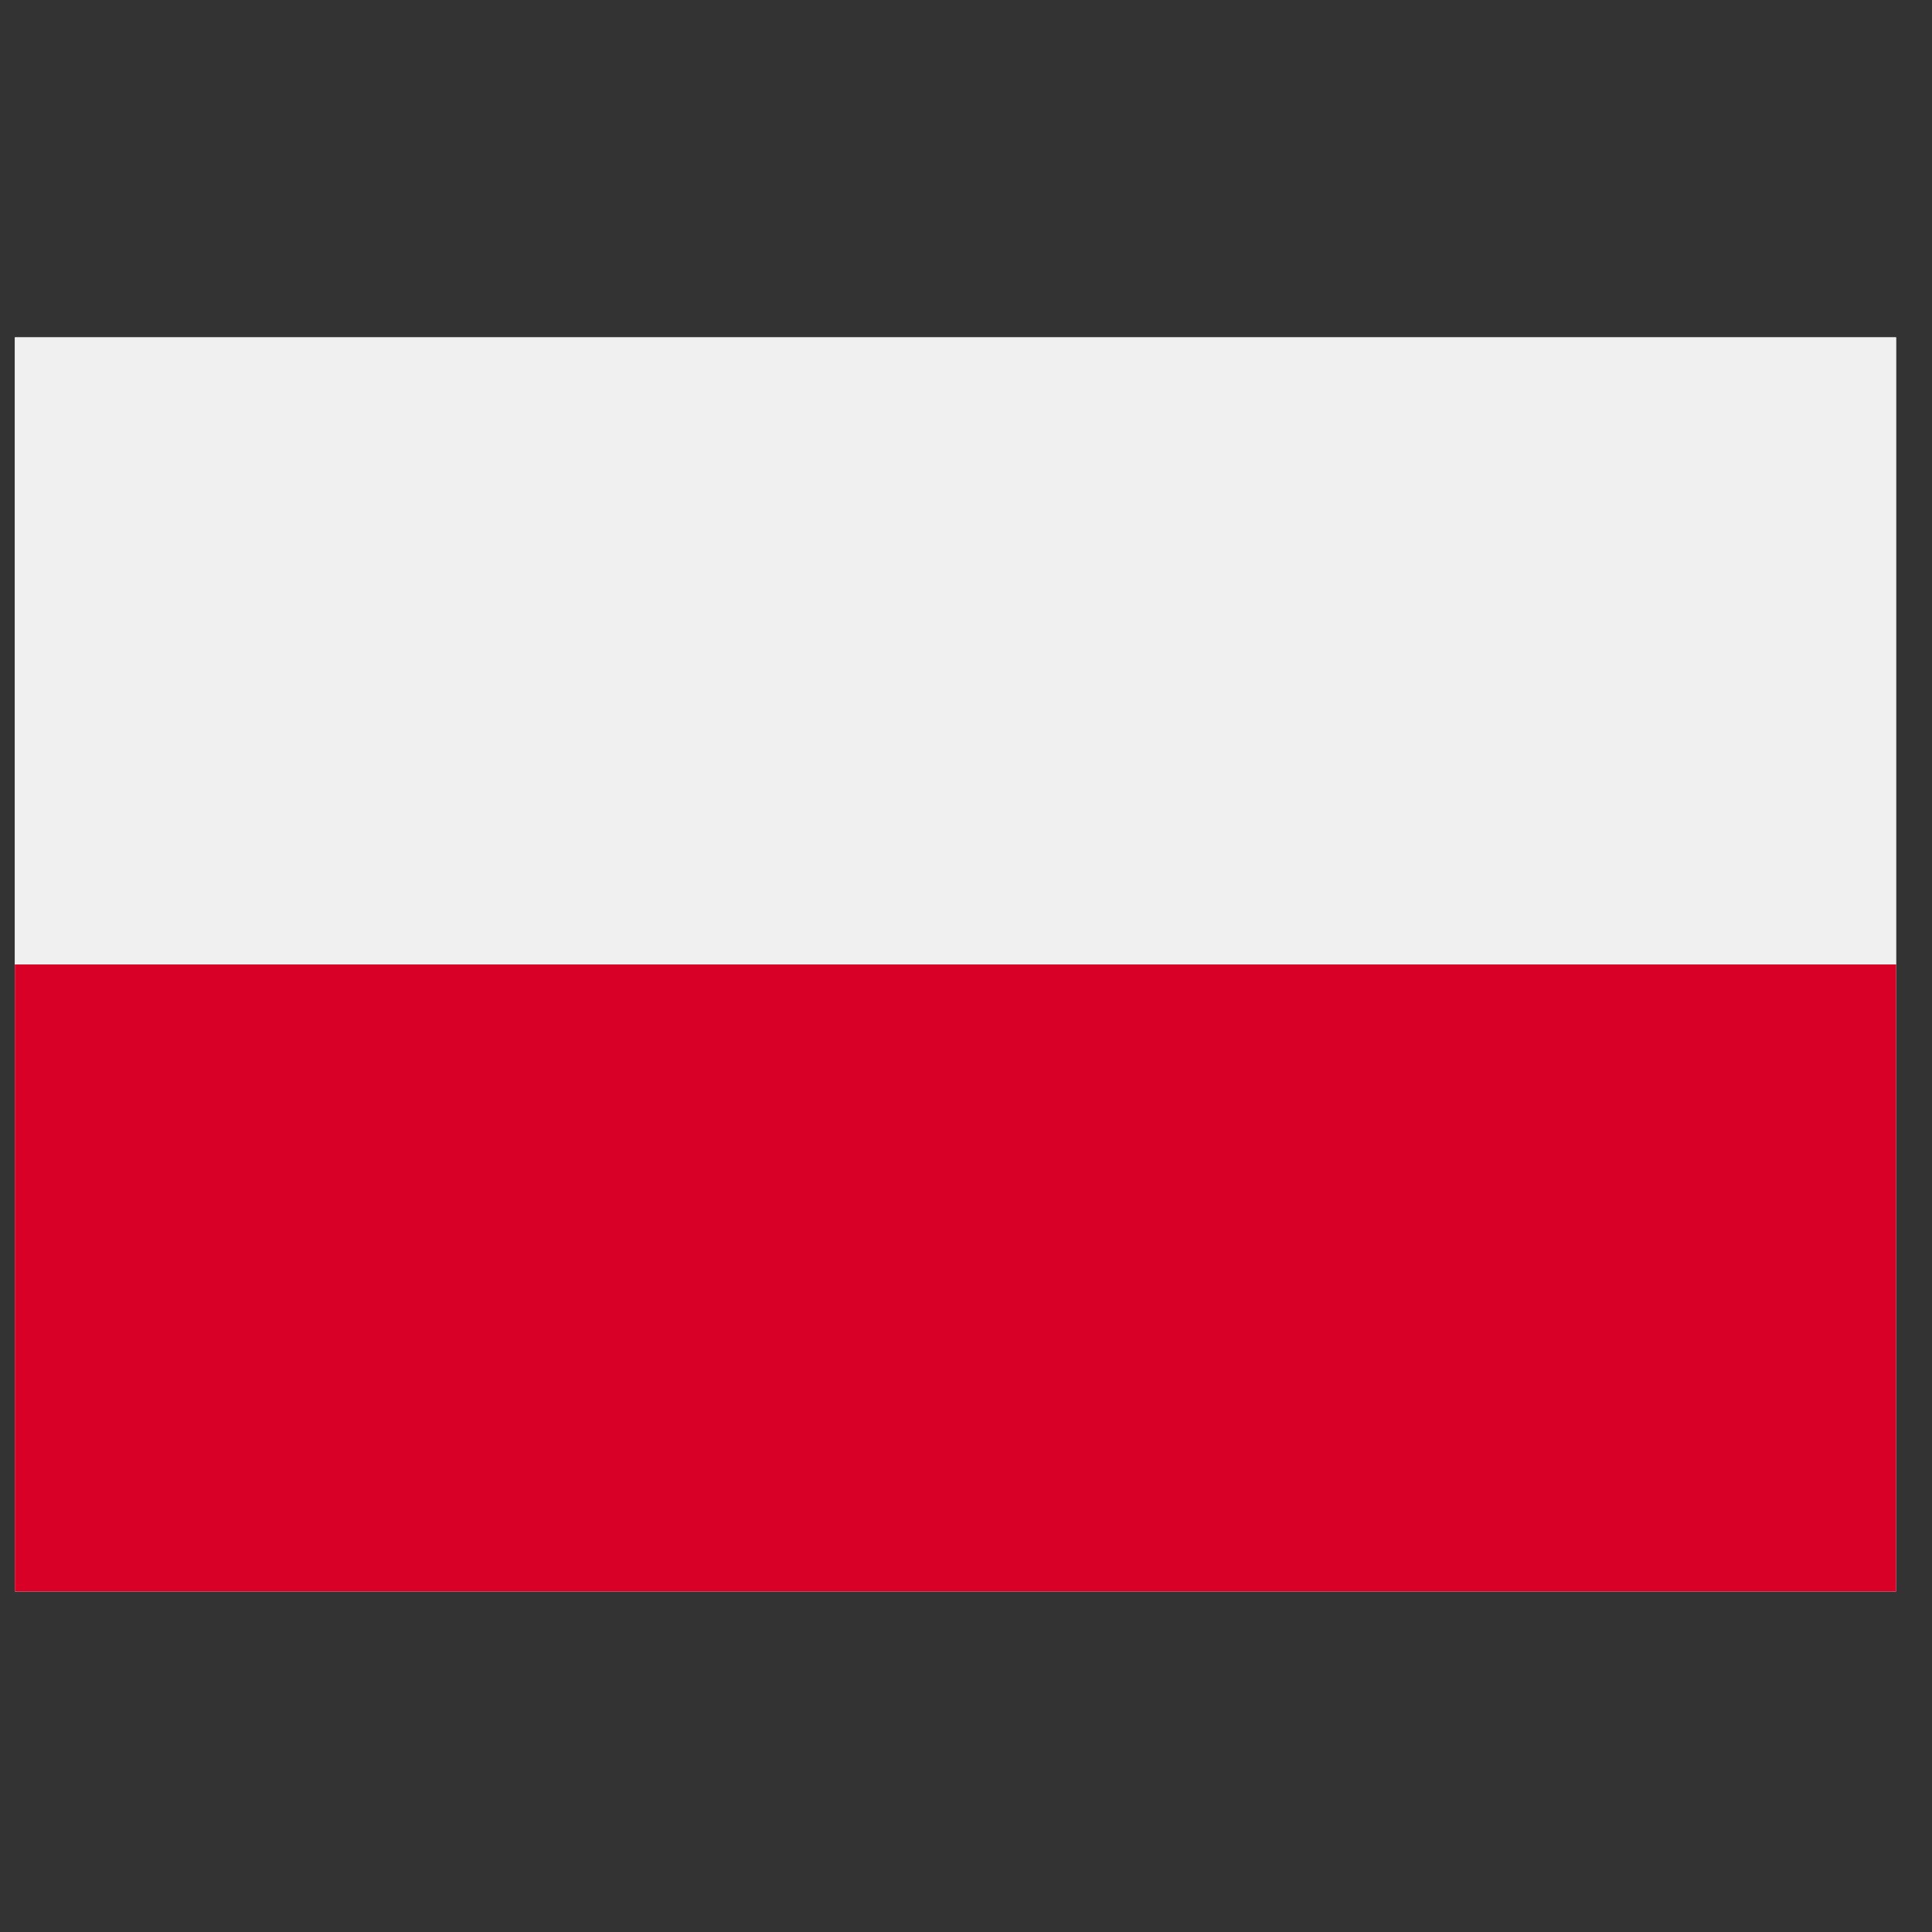 <svg width="29" height="29" viewBox="0 0 29 29" fill="none" xmlns="http://www.w3.org/2000/svg">
<rect x="0" y="0" width="29" height="29" fill="#333333" stroke="none"/>
<g clip-path="url(#clip0_5790_21590)">
<path d="M28.461 5.064H0.223V23.89H28.461V5.064Z" fill="#F0F0F0"/>
<path d="M28.461 5.064H0.223V14.477H28.461V5.064Z" fill="#F0F0F0"/>
<path d="M28.461 14.477H0.223V23.889H28.461V14.477Z" fill="#D80027"/>
</g>
<defs>
<clipPath id="clip0_5790_21590">
<rect width="28.238" height="28.238" fill="white" transform="translate(0.223 0.357)"/>
</clipPath>
</defs>
</svg>
